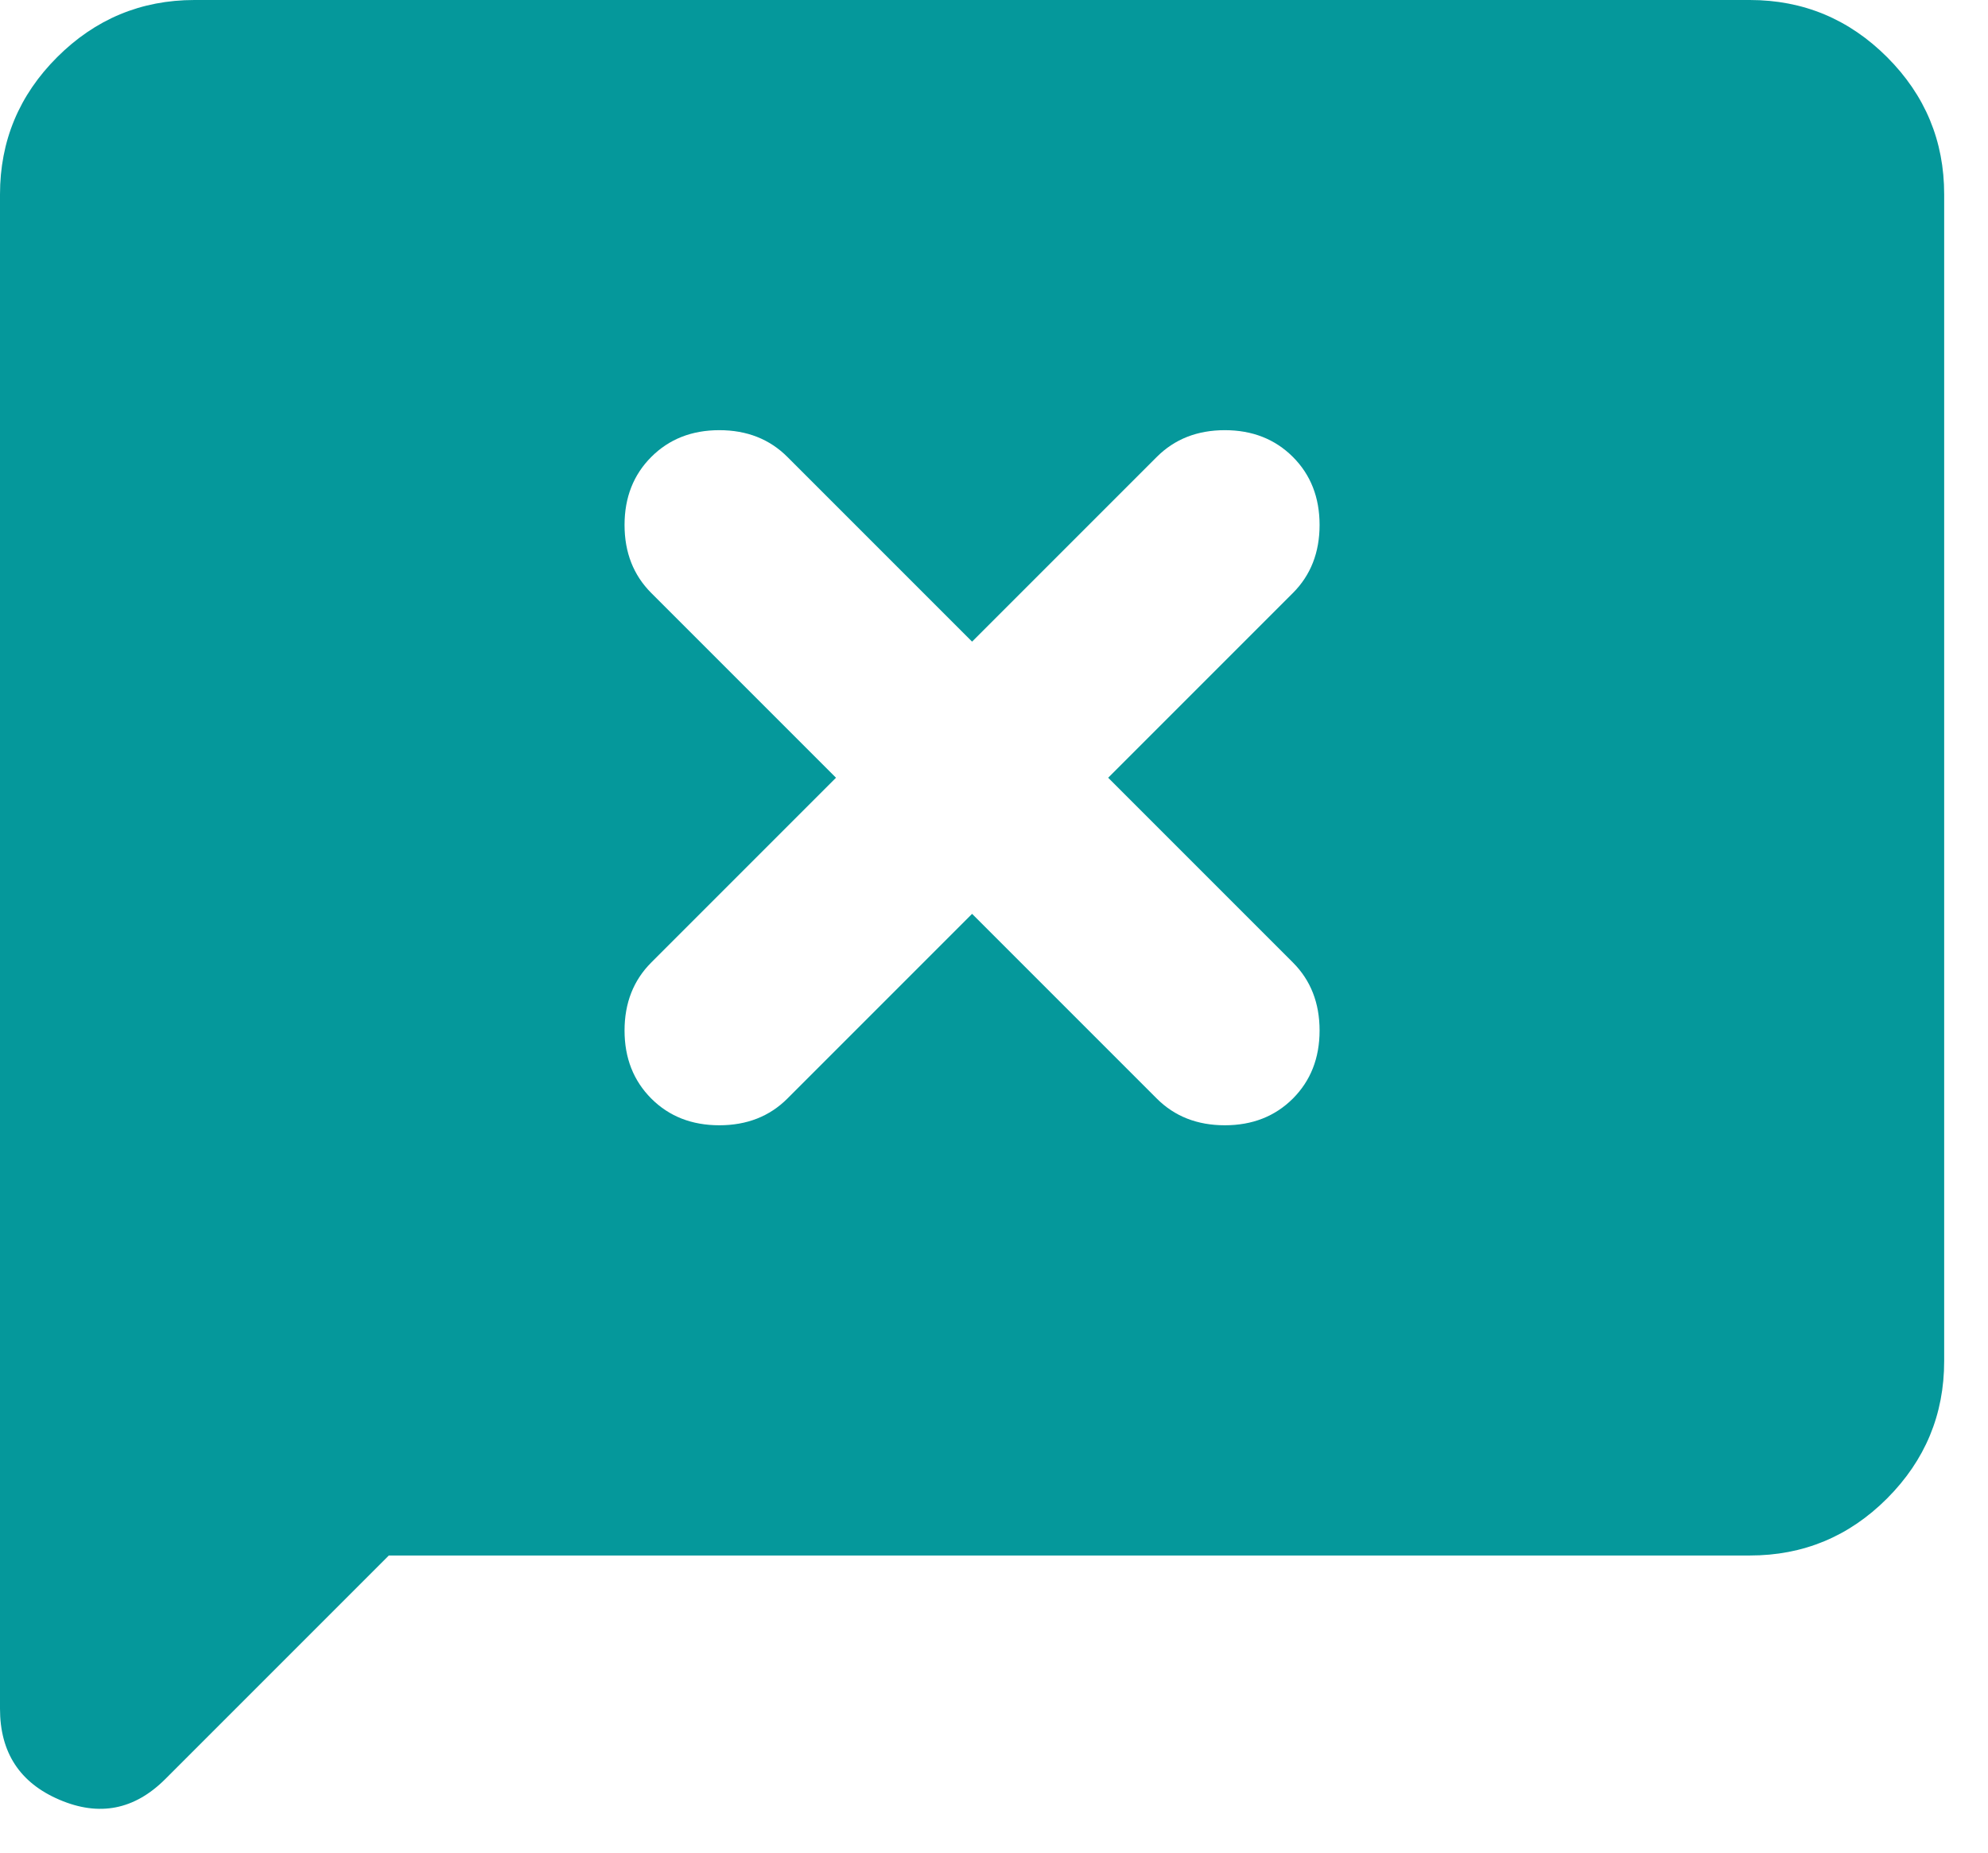 <svg width="44" height="41" viewBox="0 0 44 41" fill="none" xmlns="http://www.w3.org/2000/svg">
<path d="M8.606 34.424L3.658 39.372C2.976 40.053 2.196 40.206 1.317 39.83C0.437 39.455 -0.001 38.782 3.50404e-06 37.812V4.303C3.50404e-06 3.12 0.422 2.107 1.265 1.265C2.108 0.423 3.121 0.001 4.303 0H38.727C39.91 0 40.923 0.422 41.767 1.265C42.61 2.108 43.031 3.121 43.03 4.303V30.121C43.03 31.304 42.609 32.317 41.767 33.161C40.925 34.004 39.911 34.425 38.727 34.424H8.606ZM21.515 20.224L25.603 24.312C25.997 24.706 26.499 24.903 27.109 24.903C27.718 24.903 28.22 24.706 28.615 24.312C29.009 23.917 29.206 23.415 29.206 22.806C29.206 22.196 29.009 21.694 28.615 21.3L24.527 17.212L28.615 13.124C29.009 12.73 29.206 12.228 29.206 11.618C29.206 11.008 29.009 10.506 28.615 10.112C28.22 9.718 27.718 9.52 27.109 9.52C26.499 9.52 25.997 9.718 25.603 10.112L21.515 14.2L17.427 10.112C17.033 9.718 16.531 9.52 15.921 9.52C15.311 9.52 14.809 9.718 14.415 10.112C14.021 10.506 13.823 11.008 13.823 11.618C13.823 12.228 14.021 12.73 14.415 13.124L18.503 17.212L14.415 21.3C14.021 21.694 13.823 22.196 13.823 22.806C13.823 23.415 14.021 23.917 14.415 24.312C14.809 24.706 15.311 24.903 15.921 24.903C16.531 24.903 17.033 24.706 17.427 24.312L21.515 20.224Z" fill="#05989B"/>
</svg>

